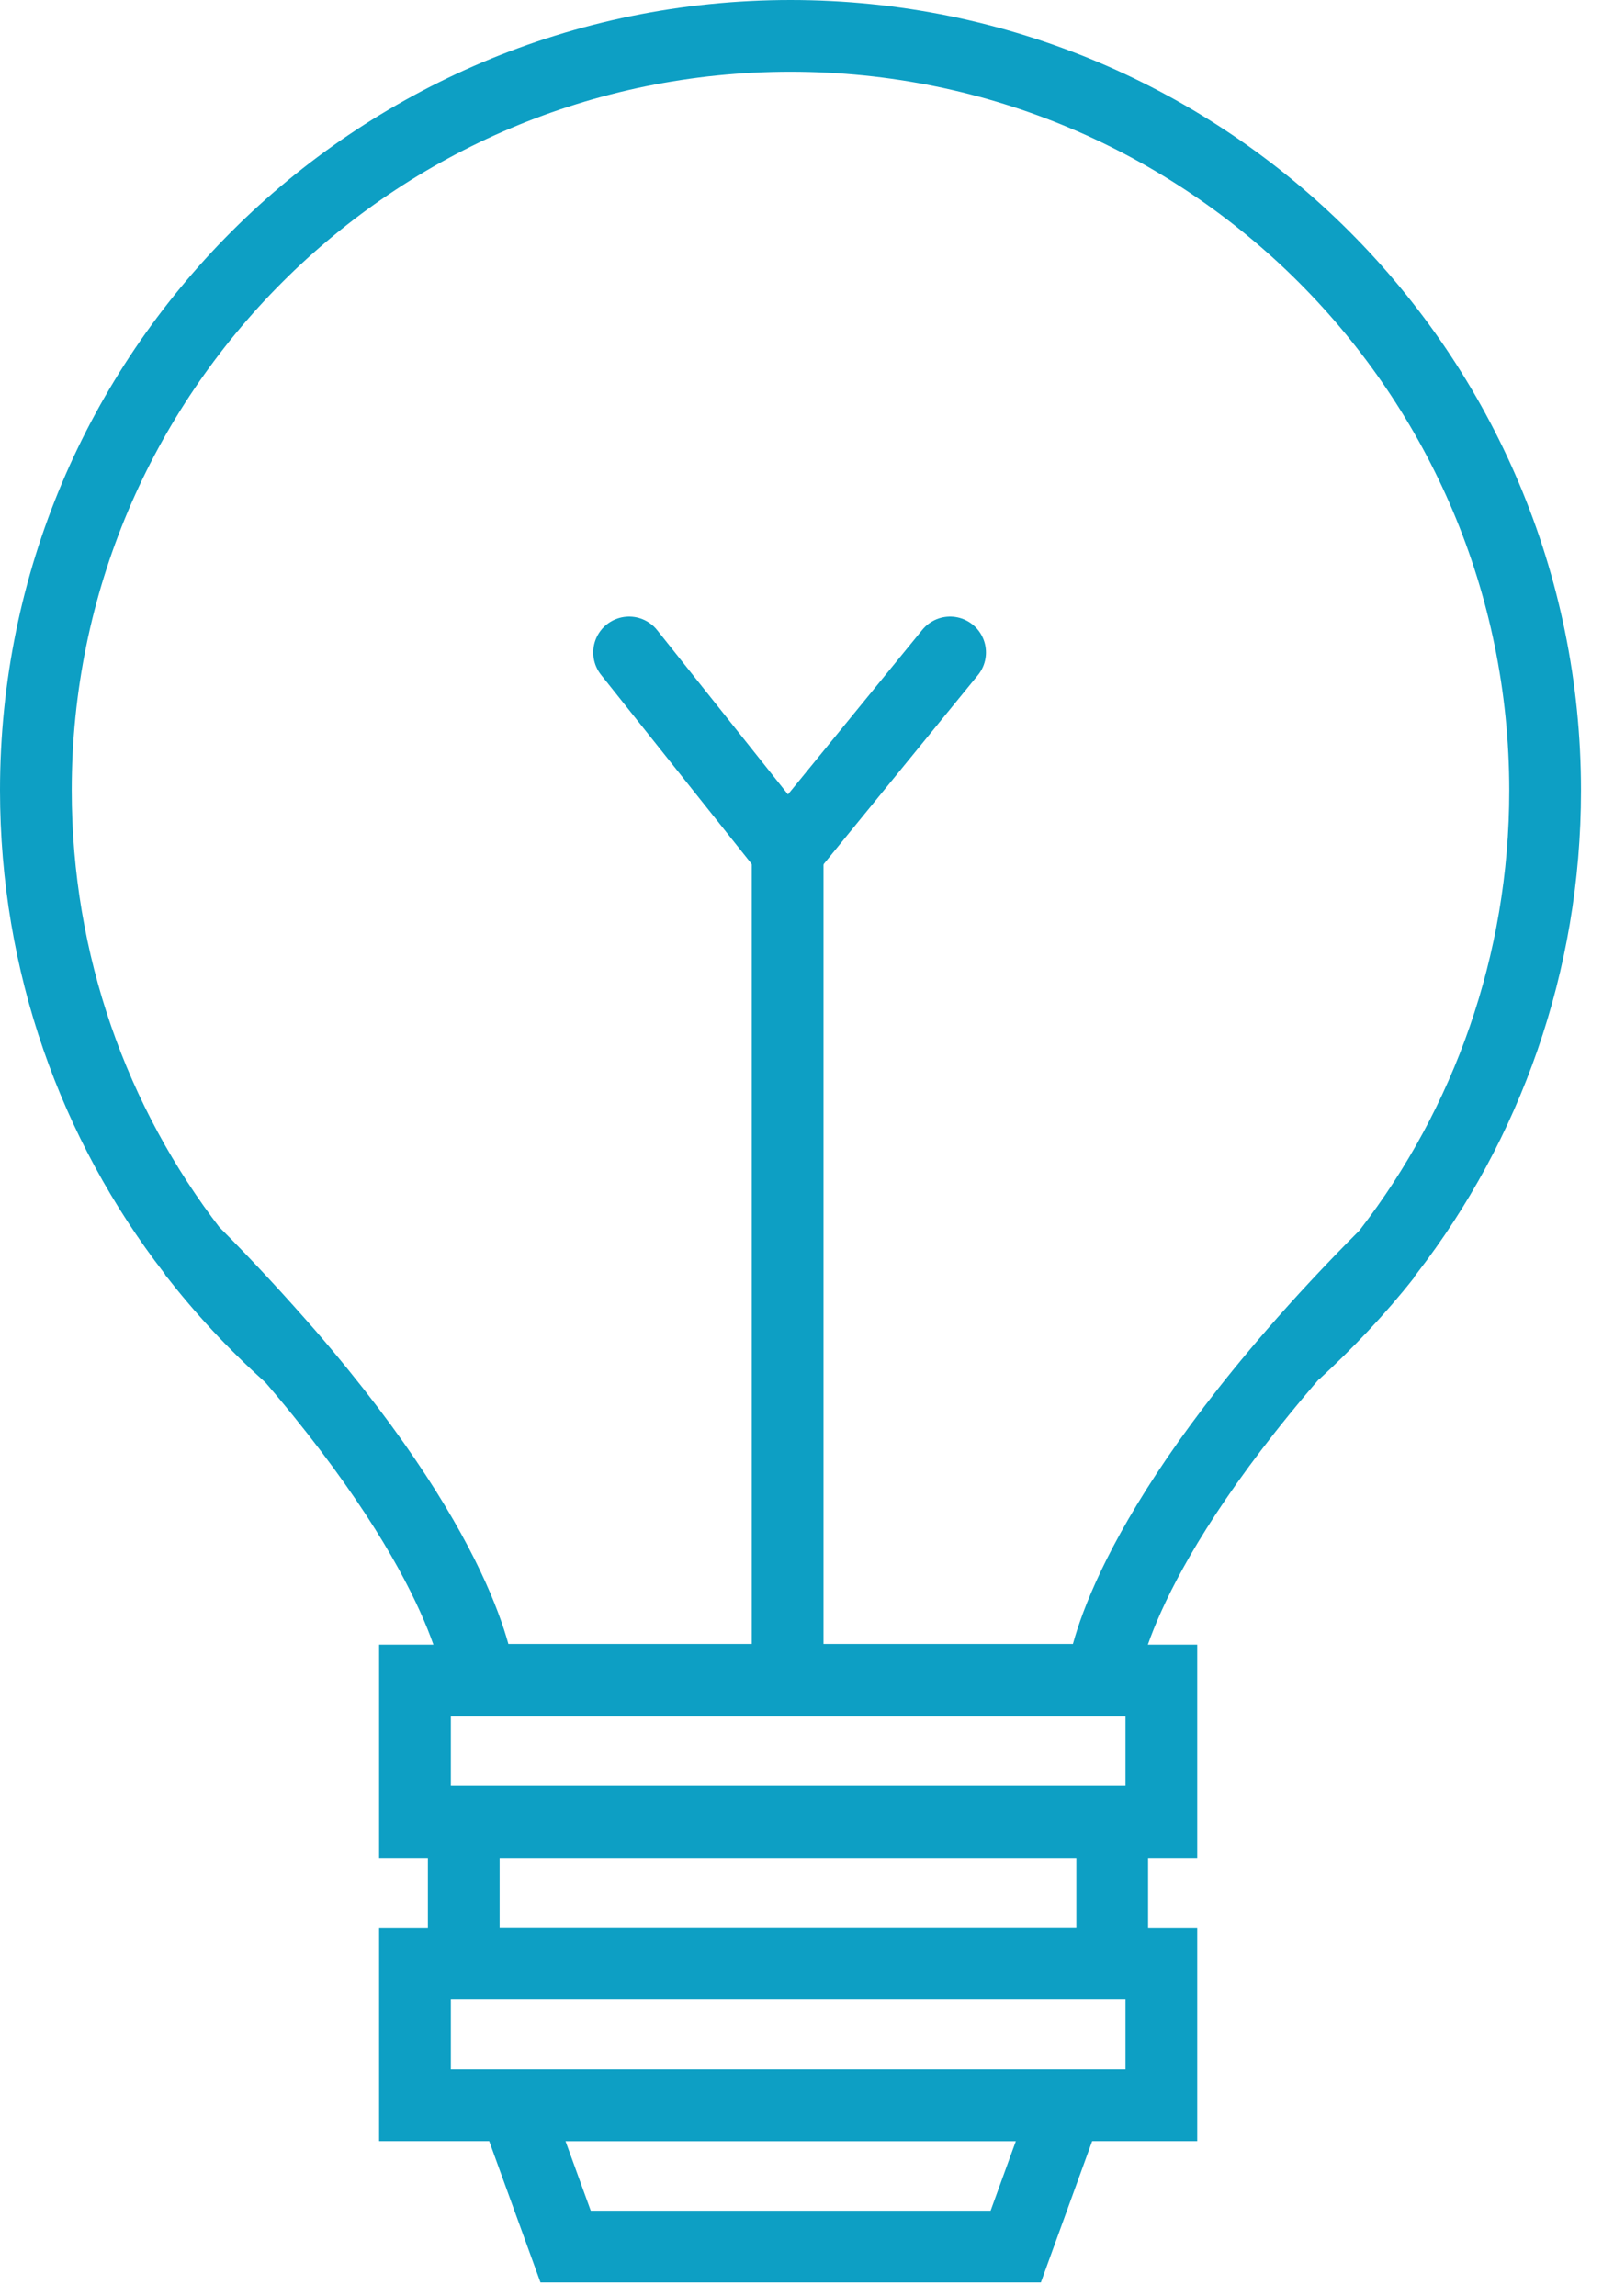 <svg width="45" height="64" viewBox="0 0 45 64" fill="none" xmlns="http://www.w3.org/2000/svg">
<g clip-path="url(#clip0_22_131)">
<path d="M43.08 22.04C43.08 26.87 41.45 31.34 38.72 34.88C38.69 34.92 38.66 34.97 38.63 34.99C37.66 35.96 36.82 36.87 36.09 37.71C30.91 43.68 30.73 46.83 30.73 46.83H13.36C13.36 46.83 13.17 43.69 8.04 37.75C7.27 36.87 6.4 35.91 5.39 34.9C5.39 34.9 5.38 34.89 5.36 34.87C2.62 31.32 1 26.86 1 22.03C1 10.42 10.42 1 22.04 1C33.66 1 43.08 10.42 43.08 22.04Z" stroke="#0D9FC4" stroke-width="2" stroke-miterlimit="10" stroke-linecap="round"/>
<path d="M5.39 34.92C6.4 35.93 7.27 36.89 8.04 37.77C7.07 36.9 6.19 35.95 5.39 34.92V34.92Z" stroke="#0D9FC4" stroke-width="2" stroke-miterlimit="10" stroke-linecap="round"/>
<path d="M38.64 35C37.87 35.98 37.01 36.88 36.1 37.72C36.83 36.88 37.67 35.97 38.64 35Z" stroke="#0D9FC4" stroke-width="2" stroke-miterlimit="10" stroke-linecap="round"/>
<path d="M32.38 46.85H11.57V50.8H32.38V46.85Z" stroke="#0D9FC4" stroke-width="2" stroke-miterlimit="10" stroke-linecap="round"/>
<path d="M32.38 54.74H11.57V58.69H32.38V54.74Z" stroke="#0D9FC4" stroke-width="2" stroke-miterlimit="10" stroke-linecap="round"/>
<path d="M28.32 62.63H15.77L14.34 58.69H29.75L28.32 62.63Z" stroke="#0D9FC4" stroke-width="2" stroke-miterlimit="10" stroke-linecap="round"/>
<path d="M31.01 50.79H12.93V54.74H31.01V50.79Z" stroke="#0D9FC4" stroke-width="2" stroke-miterlimit="10" stroke-linecap="round"/>
<path d="M21.96 46.46V23.47" stroke="#0D9FC4" stroke-width="2" stroke-miterlimit="10" stroke-linecap="round"/>
<path d="M17.54 18.19L21.96 23.74L26.49 18.19" stroke="#0D9FC4" stroke-width="2" stroke-miterlimit="10" stroke-linecap="round"/>
</g>
<defs>
<clipPath id="clip0_22_131">
<rect width="44.08" height="63.63" fill="white"/>
</clipPath>
</defs>
</svg>
